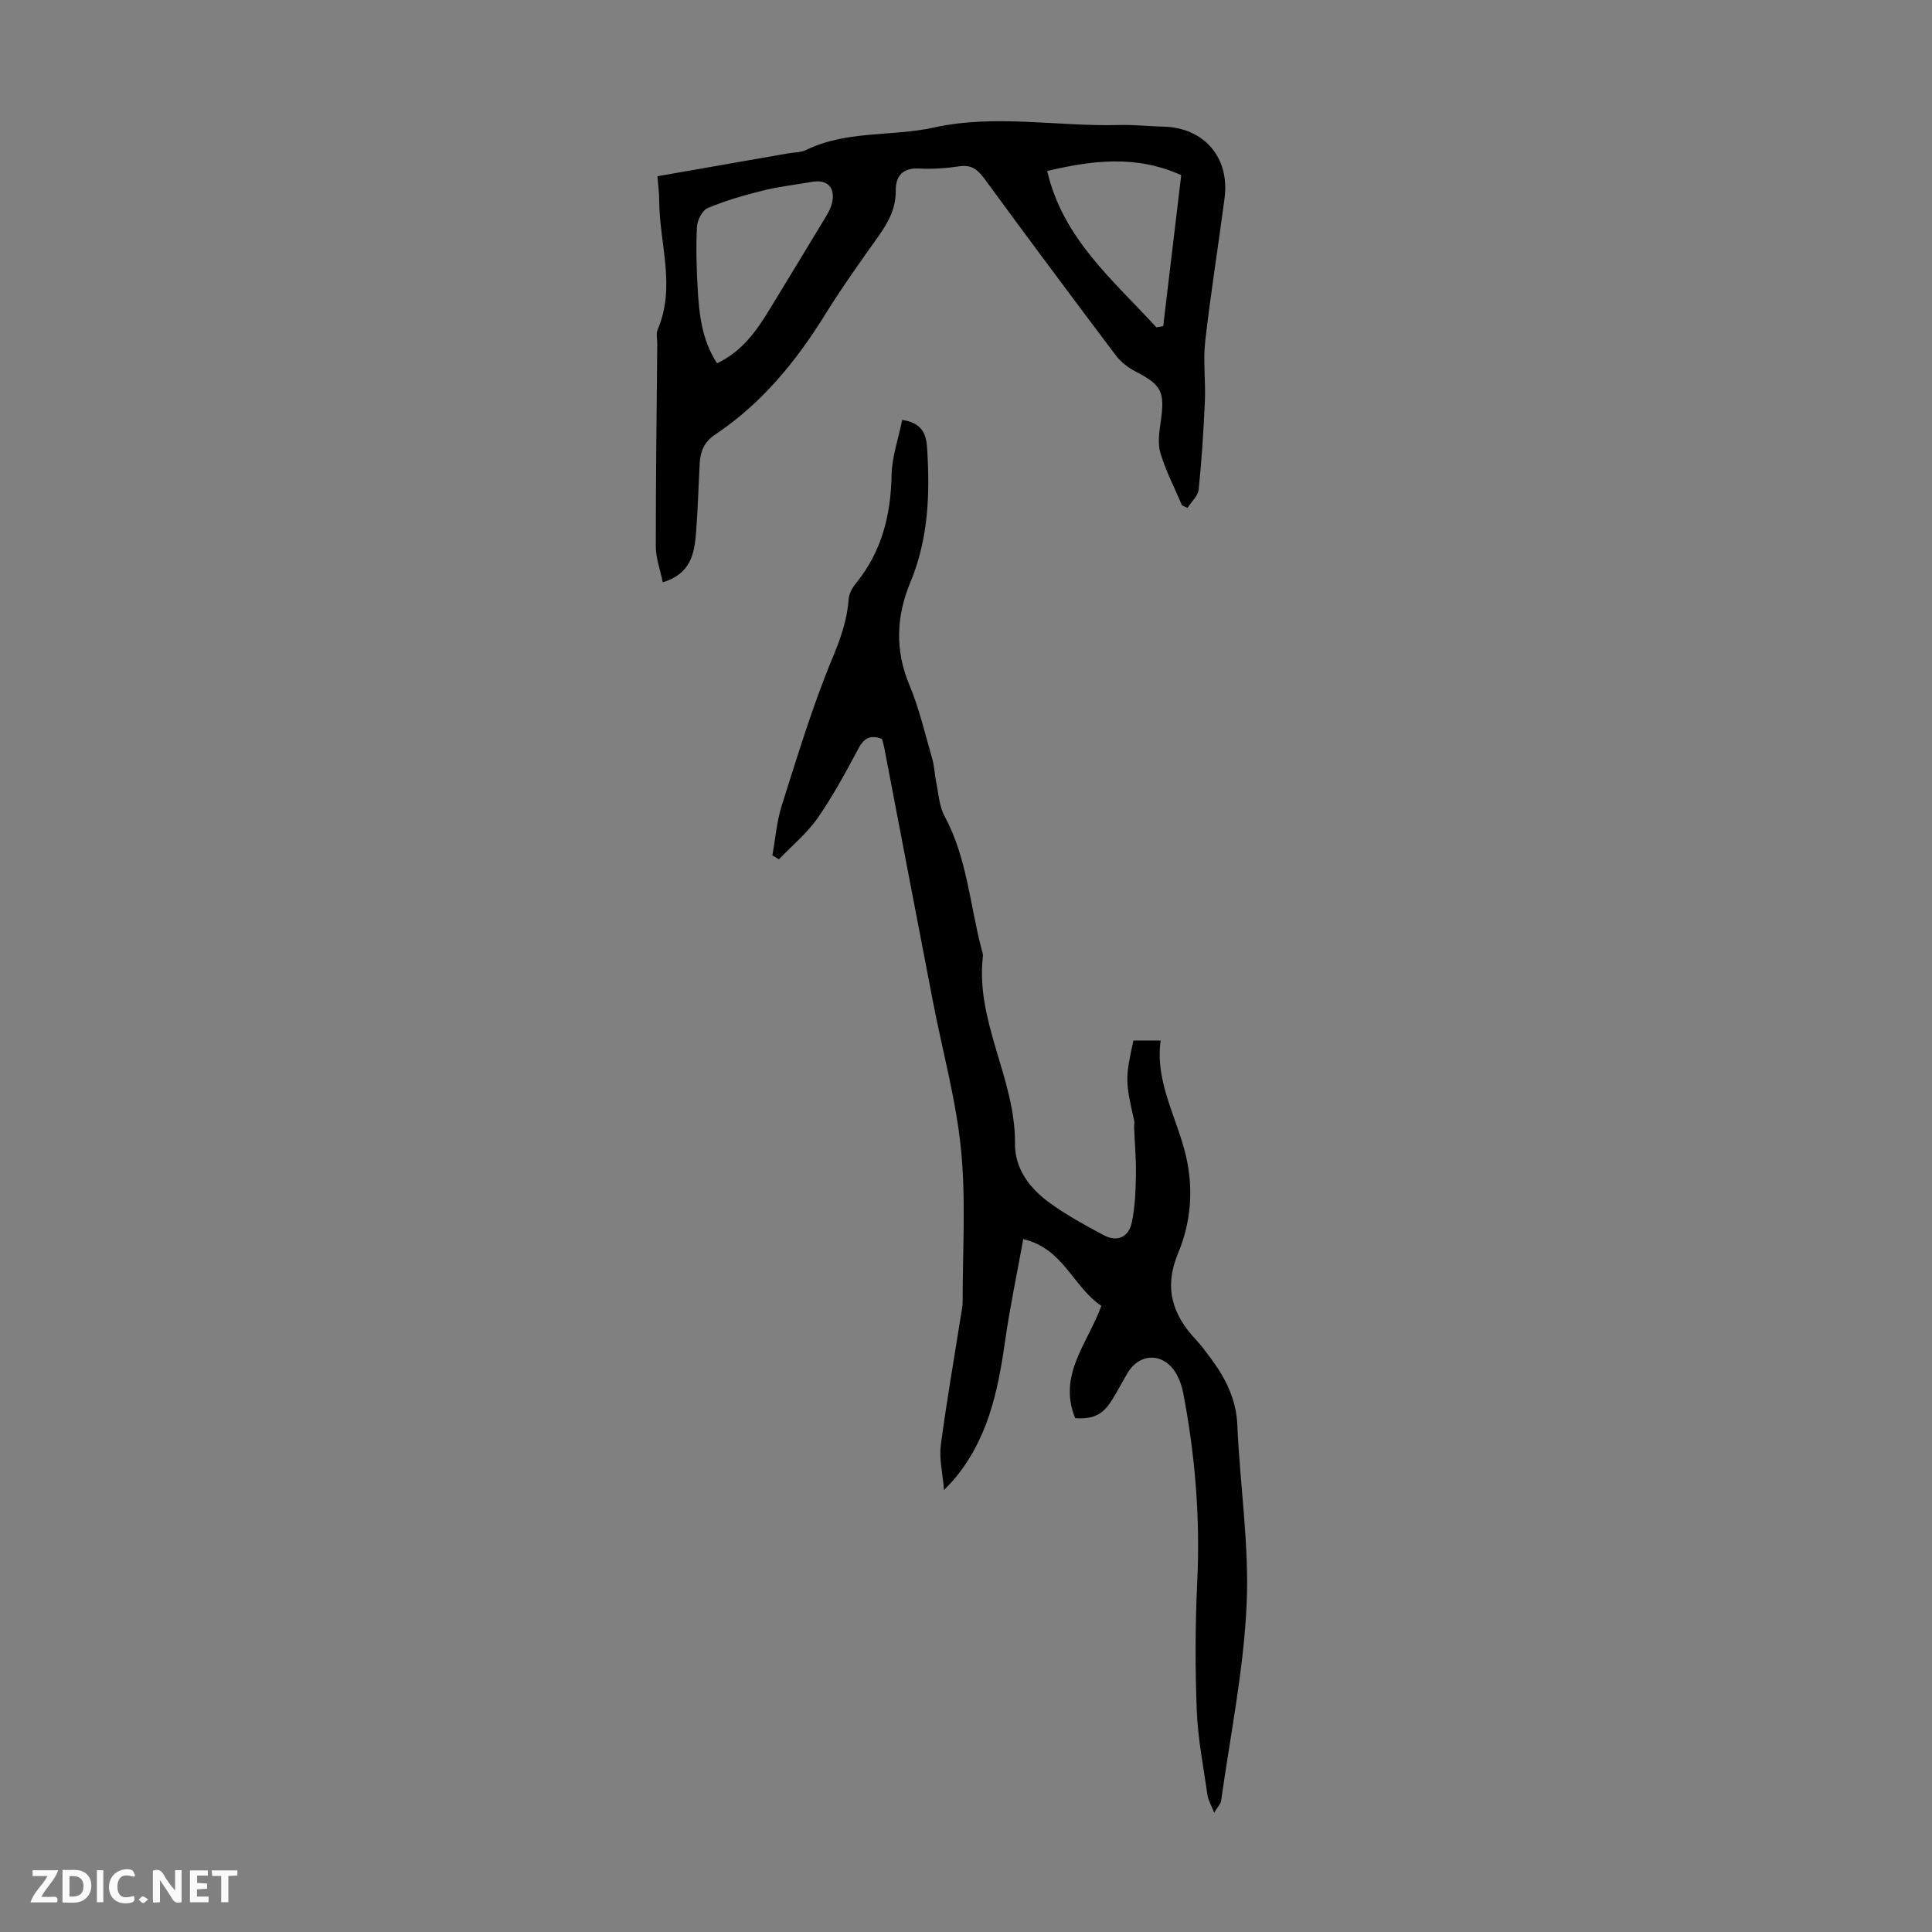 <svg enable-background="new 0 0 400 400" viewBox="0 0 400 400" xmlns="http://www.w3.org/2000/svg"><rect x="0" y="0" width="400" height="400" fill="#808080" stroke="none"/><g fill="#fbfafa"><path d="m37.59 393.81c-.92.31-1.52.05-2-.78-.7-1.2-1.52-2.34-2.47-3.78v4.59c-.55.03-.95.05-1.41.07-.03-.37-.06-.64-.06-.91 0-1.91 0-3.81 0-5.7 1.13-.41 1.77-.03 2.29.91.62 1.11 1.38 2.14 2.31 3.19v-4.2h1.35v6.61z"/><path d="m12.94 393.88v-6.75c1.9.19 3.93-.54 5.37 1.29.8 1.01.78 2.88.03 3.97-1.37 1.97-3.4 1.51-5.4 1.49m1.45-1.22c2.04.12 2.92-.58 2.89-2.21-.03-1.51-.98-2.19-2.89-2z"/><path d="m11.81 393.87h-5.49c.68-2.18 2.47-3.48 3.51-5.45h-3.08v-1.21h5.29c-.71 2.13-2.44 3.48-3.47 5.51.86 0 1.63.04 2.39-.01.79-.05 1.14.21.85 1.16"/><path d="m39.33 393.86v-6.61h3.7v1.07h-2.22v1.52c.68.04 1.34.09 2.07.13v1.07c-.72.05-1.38.09-2.1.14v1.48h2.4v1.19h-3.85z"/><path d="m27.71 388.56c-1.15-.3-2.46-.61-3.1.64-.37.73-.41 1.93-.06 2.67.63 1.35 1.99.93 3.17.68.35.94-.01 1.32-.93 1.46-1.62.25-3.05-.27-3.76-1.48-.73-1.24-.6-3.03.31-4.17.88-1.11 2.71-1.7 4-1.16.32.13.44.74.65 1.12-.1.08-.19.16-.28.24"/><path d="m49.15 387.24v1.07c-.59.02-1.17.05-1.87.08v5.44h-1.48v-5.44h-1.85c-.05-.4-.08-.73-.13-1.15z"/><path d="m20.06 387.21h1.33v6.62h-1.33z"/><path d="m30.68 393.25c-.49.38-.8.79-1.05.76-.32-.05-.6-.45-.9-.7.26-.24.51-.64.8-.67.29-.04.62.3 1.15.61"/></g><path d="m251.38 375.29c-.64-1.63-1.22-2.57-1.37-3.58-.84-5.83-2-11.66-2.23-17.52-.35-8.91-.33-17.87.1-26.78.62-13.16-.43-26.15-2.92-39.05-.25-1.3-.69-2.61-1.33-3.77-2.5-4.57-7.63-4.67-10.22-.26-1.08 1.83-2.05 3.72-3.18 5.52-1.93 3.09-3.91 4-7.62 3.77-3.67-8.93 2.61-15.54 5.42-23.26-5.81-3.83-7.84-11.89-16.18-13.81-1.31 7.28-2.81 14.36-3.82 21.5-1.47 10.31-3.65 20.27-10.69 28.44-.35.41-.74.79-1.89 2.01-.3-3.66-1.03-6.54-.67-9.27 1.18-8.97 2.75-17.9 4.16-26.84.16-.99.37-1.99.37-2.99-.02-10.47.69-21.02-.34-31.39-1.02-10.3-3.84-20.41-5.81-30.62-3.39-17.56-6.74-35.14-10.11-52.7-.1-.54-.28-1.08-.44-1.7-2.22-.84-3.63-.34-4.83 1.89-2.64 4.92-5.29 9.89-8.48 14.46-2.21 3.18-5.32 5.73-8.03 8.57-.45-.27-.91-.54-1.36-.81.63-3.44.89-7 1.94-10.31 3.25-10.22 6.35-20.54 10.45-30.42 1.7-4.09 3.1-7.95 3.4-12.32.08-1.13.76-2.36 1.5-3.27 5.35-6.54 7.23-14.09 7.39-22.41.08-3.8 1.42-7.58 2.2-11.43 3.84.58 4.93 2.57 5.14 5.64.64 9.57.32 18.93-3.46 28.01-2.87 6.89-3.23 13.94-.22 21.15 2.06 4.92 3.28 10.21 4.76 15.36.46 1.59.49 3.29.83 4.92.49 2.35.62 4.94 1.73 6.98 4.68 8.67 5.24 18.42 7.69 27.67.11.43.29.89.24 1.32-1.58 13.55 6.76 25.38 6.64 38.72-.05 5.3 3.07 9.35 7.18 12.33 3.49 2.53 7.33 4.62 11.14 6.67 2.83 1.53 5.21.45 5.86-2.58.69-3.19.79-6.53.86-9.81.06-3.31-.24-6.62-.38-9.93-.02-.44.12-.91.03-1.33-1.86-8.24-1.88-8.74-.17-16.63h5.64c-1.2 8.63 3.39 15.95 5.24 23.91 1.61 6.91 1.03 13.75-1.62 20.1-2.98 7.13-1.23 12.69 3.68 17.93 1.14 1.22 2.14 2.59 3.14 3.94 3.04 4.1 5.21 8.42 5.44 13.76.53 12.4 2.48 24.83 1.92 37.16-.62 13.57-3.38 27.03-5.27 40.54-.07.66-.68 1.24-1.45 2.52z" fill="#010000"/><path d="m244.72 104.62c-1.53-3.59-3.34-7.09-4.46-10.8-.6-2-.25-4.38.06-6.54.88-6.2.19-7.56-5.19-10.35-1.53-.79-3.05-1.95-4.08-3.31-9.15-12.14-18.23-24.32-27.21-36.59-1.4-1.91-2.68-2.97-5.18-2.6-2.75.4-5.58.61-8.36.46-3.39-.19-4.87 1.57-4.84 4.5.05 3.73-1.53 6.62-3.58 9.51-3.75 5.29-7.54 10.57-10.95 16.08-6.07 9.8-13.21 18.56-22.88 25-2.19 1.46-3.05 3.44-3.18 5.89-.26 4.8-.39 9.61-.76 14.4-.34 4.33-1.09 8.54-6.89 10.29-.52-2.57-1.44-4.99-1.44-7.41-.02-13.98.18-27.95.3-41.93.01-1.01-.28-2.14.09-3 3.81-8.91.32-17.87.31-26.8 0-1.54-.23-3.09-.37-4.93 9.17-1.61 18.16-3.18 27.15-4.75 1.21-.21 2.55-.16 3.61-.68 8.41-4.1 17.75-2.74 26.5-4.66 12.82-2.81 25.62-.16 38.42-.52 3.01-.08 6.03.27 9.04.34 8.43.18 13.81 6.35 12.7 14.83-1.29 9.87-2.88 19.7-4 29.58-.46 4.07.1 8.25-.07 12.37-.27 6.12-.65 12.25-1.29 18.35-.14 1.34-1.52 2.54-2.32 3.81-.38-.19-.75-.37-1.13-.54zm-96.26-29.4c5.39-2.57 8.36-7 11.16-11.62 3.81-6.29 7.65-12.57 11.45-18.87.51-.85.98-1.78 1.2-2.73.71-3.18-.97-4.9-4.14-4.35-3.41.59-6.86.98-10.21 1.81-3.86.96-7.73 2.08-11.39 3.61-1.12.47-2.15 2.48-2.23 3.84-.22 4.23-.1 8.49.14 12.72.3 5.34.83 10.68 4.02 15.59zm96.1-38.96c-9.35-4.21-18.38-3.07-27.75-.86 3.26 14.07 13.73 22.65 22.6 32.37.47-.08.95-.16 1.42-.24 1.24-10.4 2.48-20.81 3.73-31.27z" fill="#010000"/></svg>